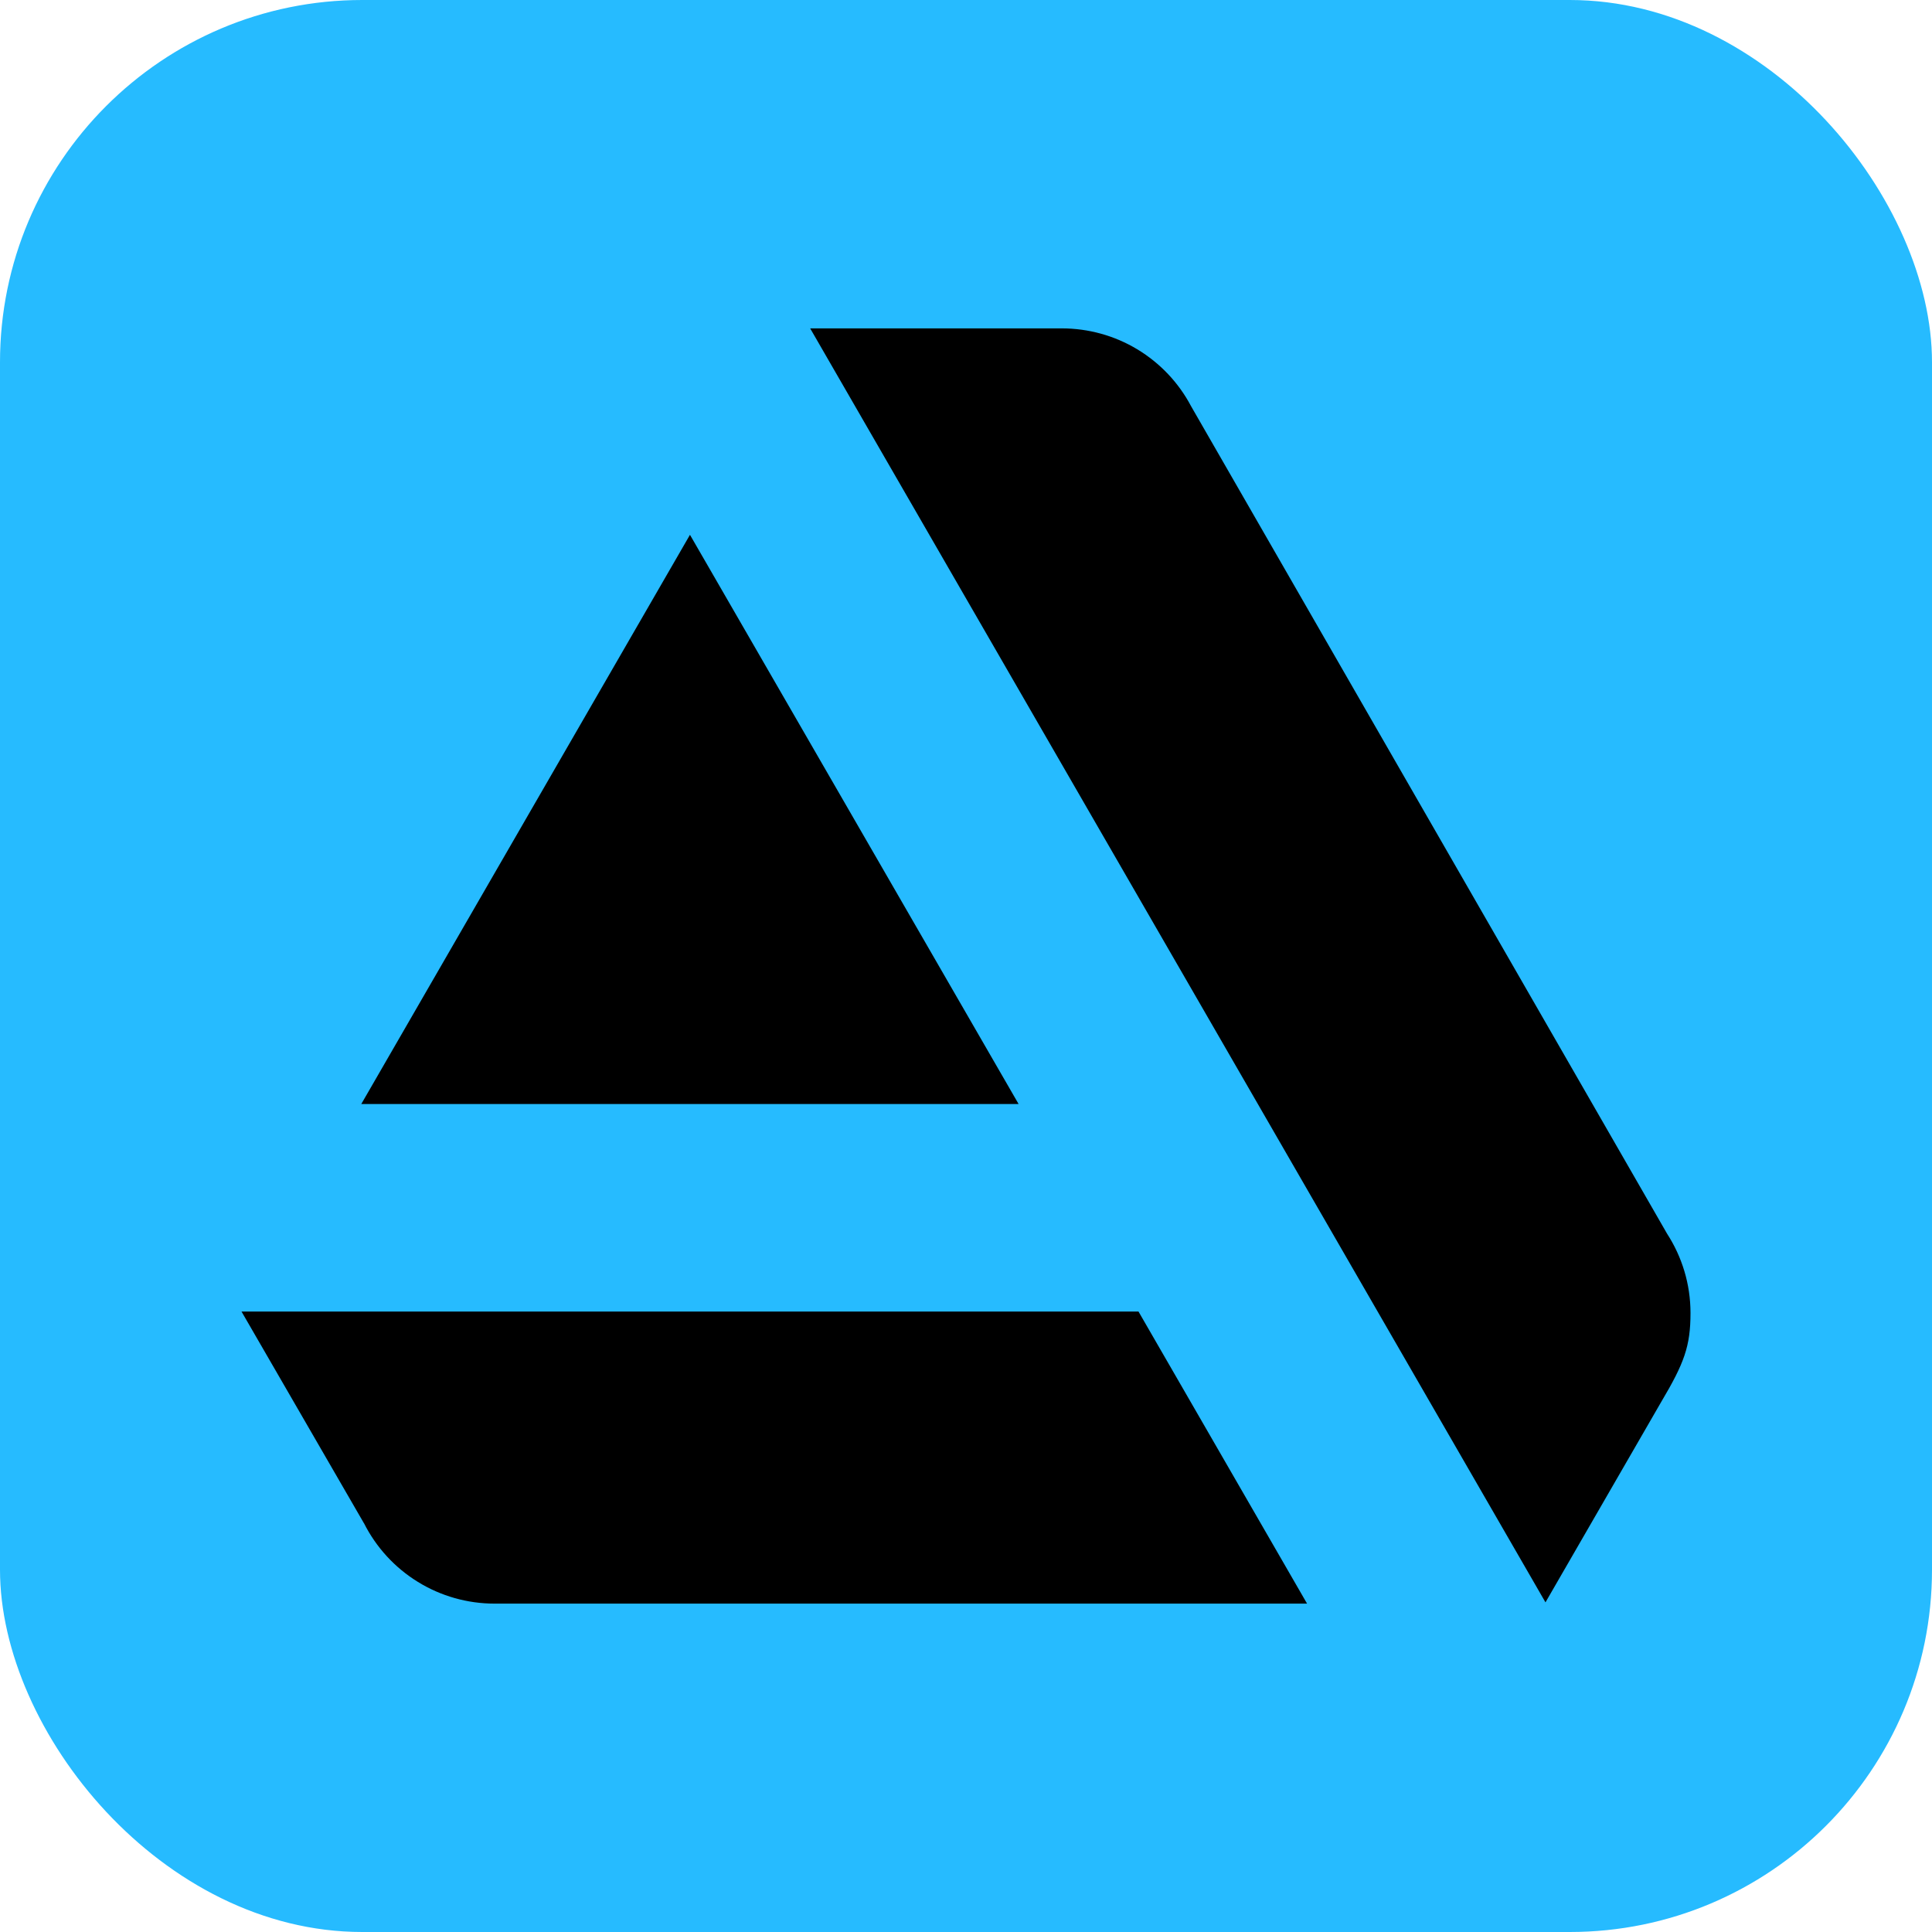<?xml version="1.0" encoding="UTF-8"?> <svg xmlns="http://www.w3.org/2000/svg" width="32" height="32" viewBox="0 0 32 32" fill="none"><rect width="32" height="32" rx="6" fill="#26BBFF"></rect><path d="M4 21.723L6.027 25.228H6.028C6.23 25.629 6.539 25.966 6.921 26.201C7.303 26.437 7.743 26.561 8.192 26.561H21.649L18.857 21.723H4ZM28 21.748C28 21.264 27.857 20.813 27.612 20.434L19.728 6.728C19.522 6.338 19.214 6.013 18.836 5.785C18.459 5.558 18.026 5.439 17.586 5.439H13.419L25.598 26.54L27.518 23.215C27.896 22.578 28 22.296 28 21.748ZM16.871 18.286L11.428 8.858L5.984 18.286H16.871Z" fill="black"></path></svg> 